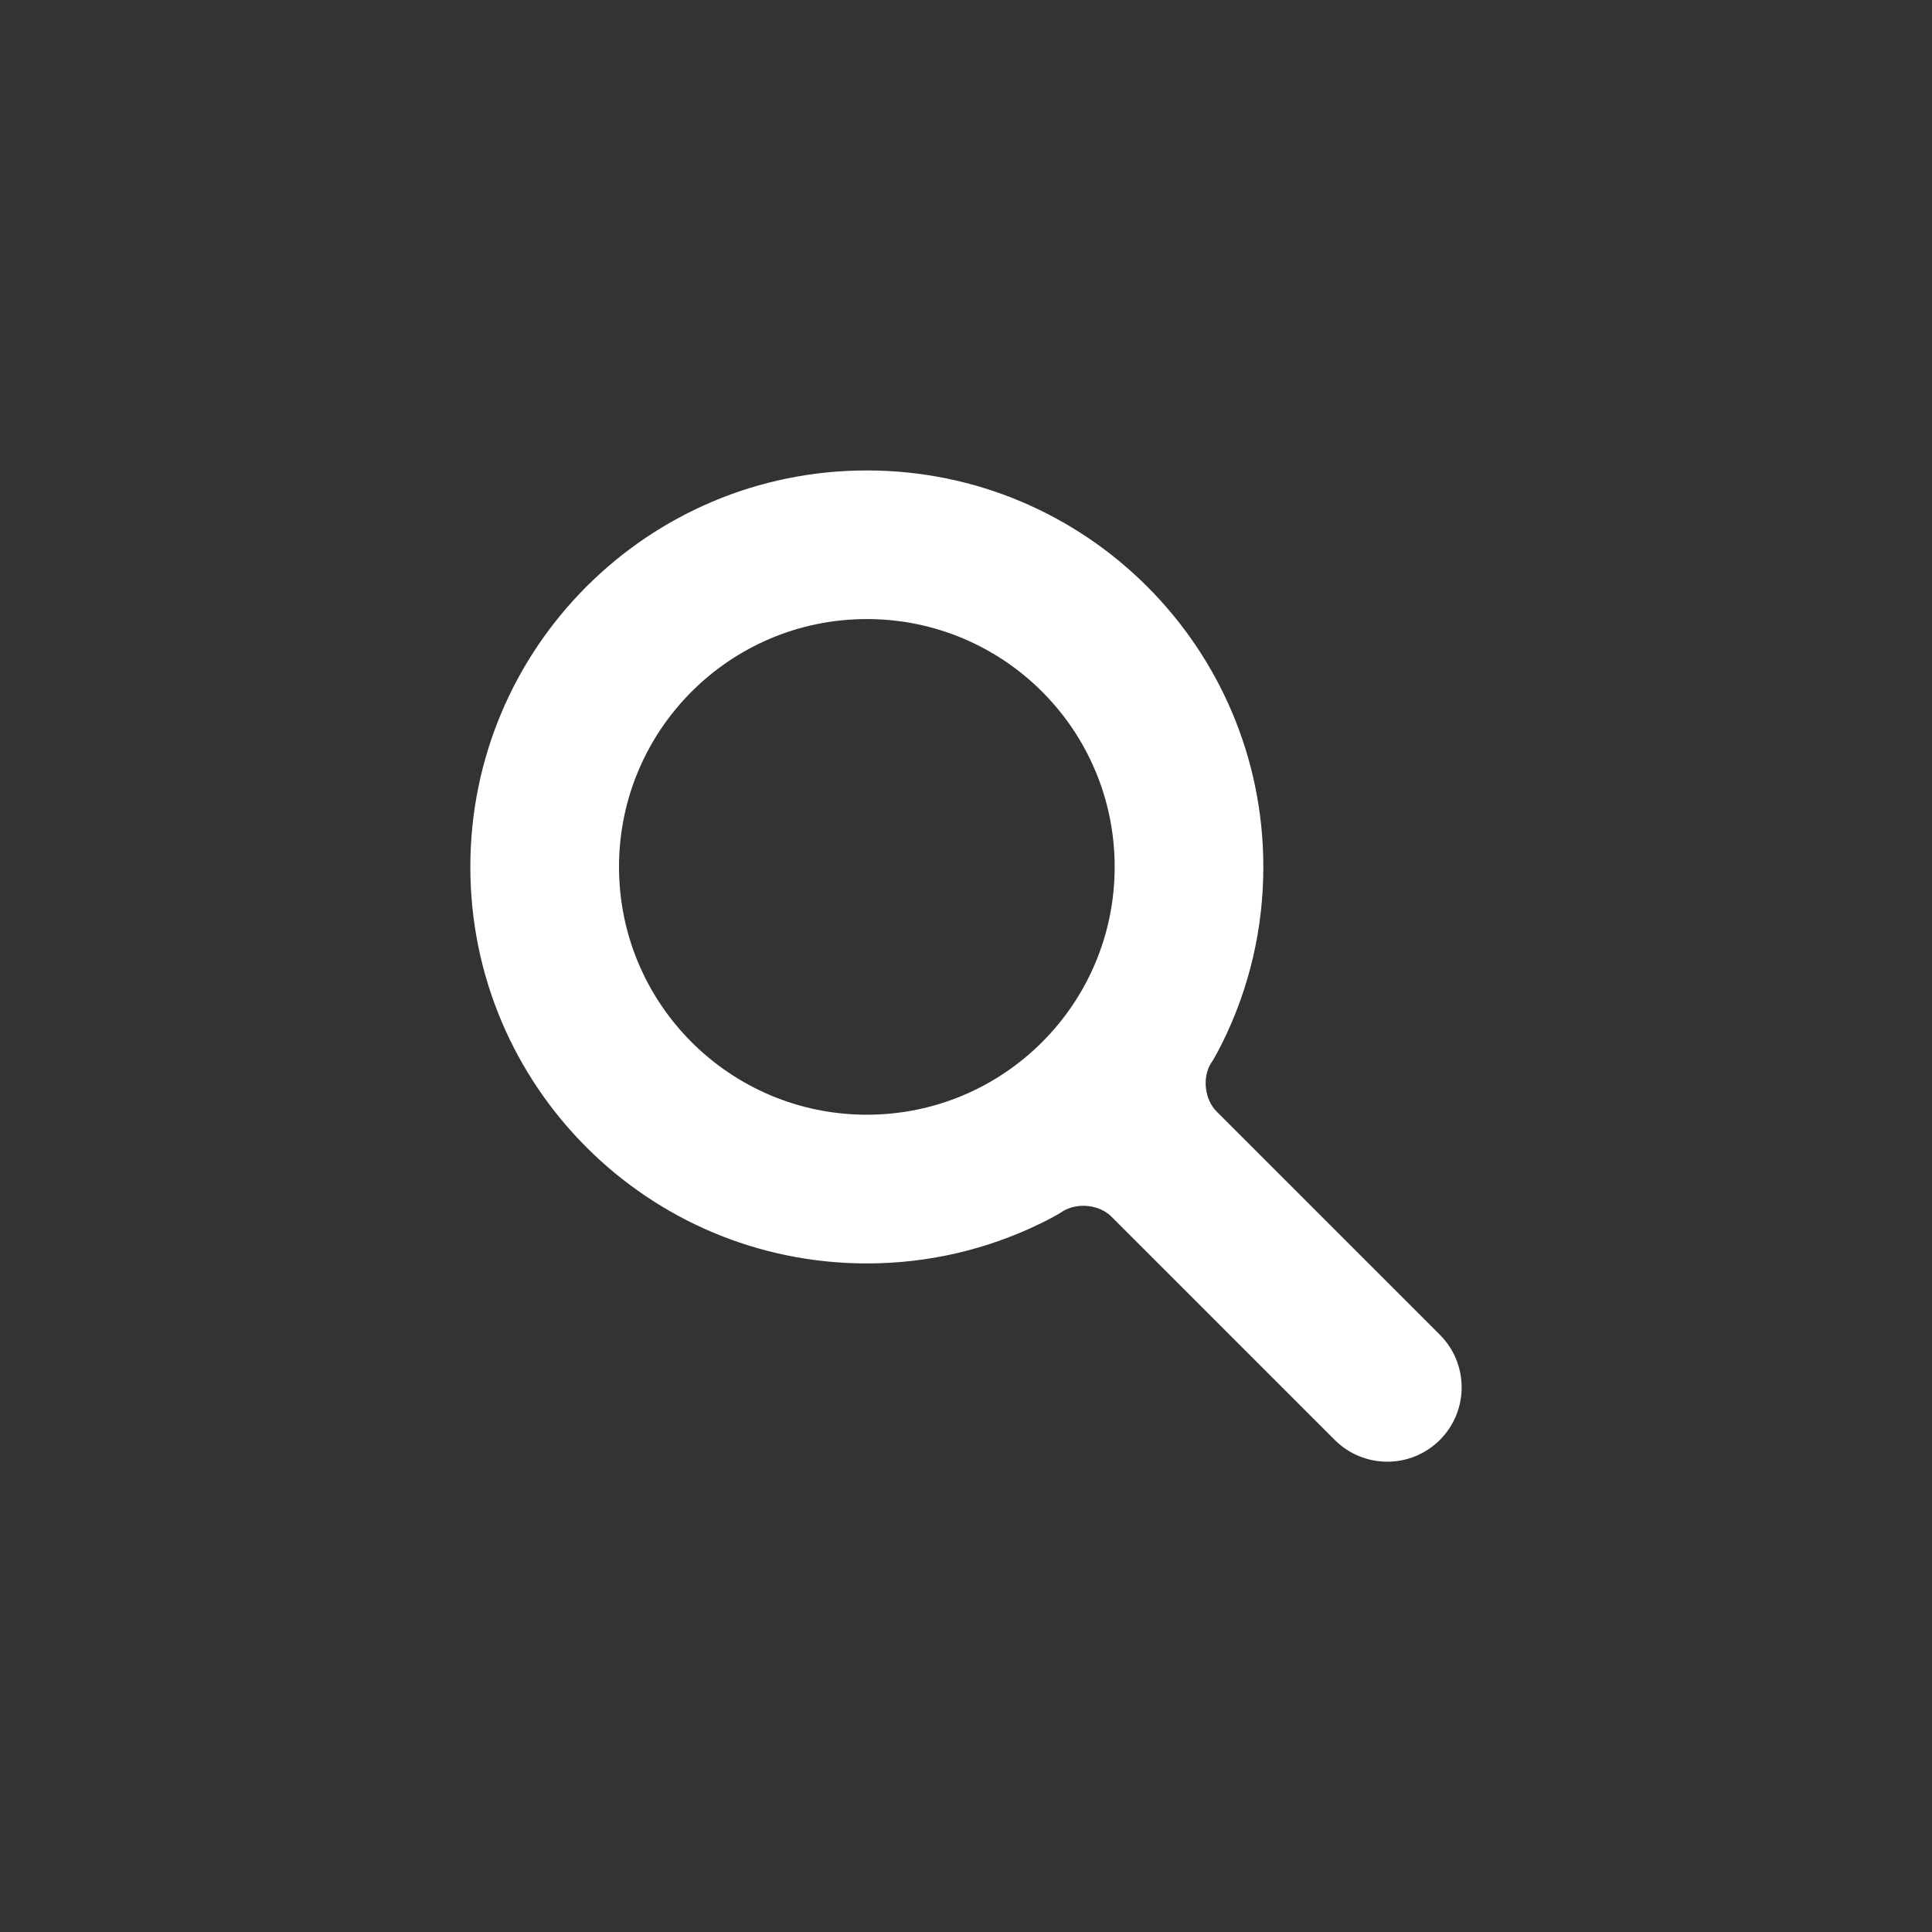 <?xml version="1.0" encoding="UTF-8" standalone="no"?>
<svg
   xmlns:dc="http://purl.org/dc/elements/1.1/"
   xmlns:cc="http://creativecommons.org/ns#"
   xmlns:rdf="http://www.w3.org/1999/02/22-rdf-syntax-ns#"
   xmlns:svg="http://www.w3.org/2000/svg"
   xmlns="http://www.w3.org/2000/svg"
   id="svg817"
   version="1.1"
   fill="none"
   viewBox="0 0 40 40"
   height="40"
   width="40">
  <rect x="0" y="0" width="40" height="40" fill="#333333" stroke="none"/>
  <defs
     id="defs821" />
  <path
     style="clip-rule:evenodd;fill:#ffffff;fill-rule:evenodd;stroke-width:0.513"
     id="path815"
     d="m 25.188,23.012 c -0.245,-0.245 -0.302,-0.695 -0.118,-0.996 0,0 0.083,-0.112 0.255,-0.463 0.533,-1.088 0.831,-2.311 0.831,-3.604 0,-4.534 -3.675,-8.209 -8.209,-8.209 -4.534,0 -8.209,3.675 -8.209,8.209 0,4.534 3.675,8.209 8.209,8.209 1.288,0 2.507,-0.297 3.593,-0.826 0.356,-0.173 0.469,-0.257 0.469,-0.257 0.306,-0.183 0.754,-0.134 1.003,0.115 l 4.622,4.622 c 0.601,0.601 1.576,0.601 2.177,0 0.601,-0.601 0.601,-1.576 0,-2.177 z m -2.11,-5.064 c 0,2.834 -2.297,5.131 -5.131,5.131 -2.834,0 -5.131,-2.297 -5.131,-5.131 0,-2.834 2.297,-5.131 5.131,-5.131 2.834,0 5.131,2.297 5.131,5.131 z" />
</svg>
